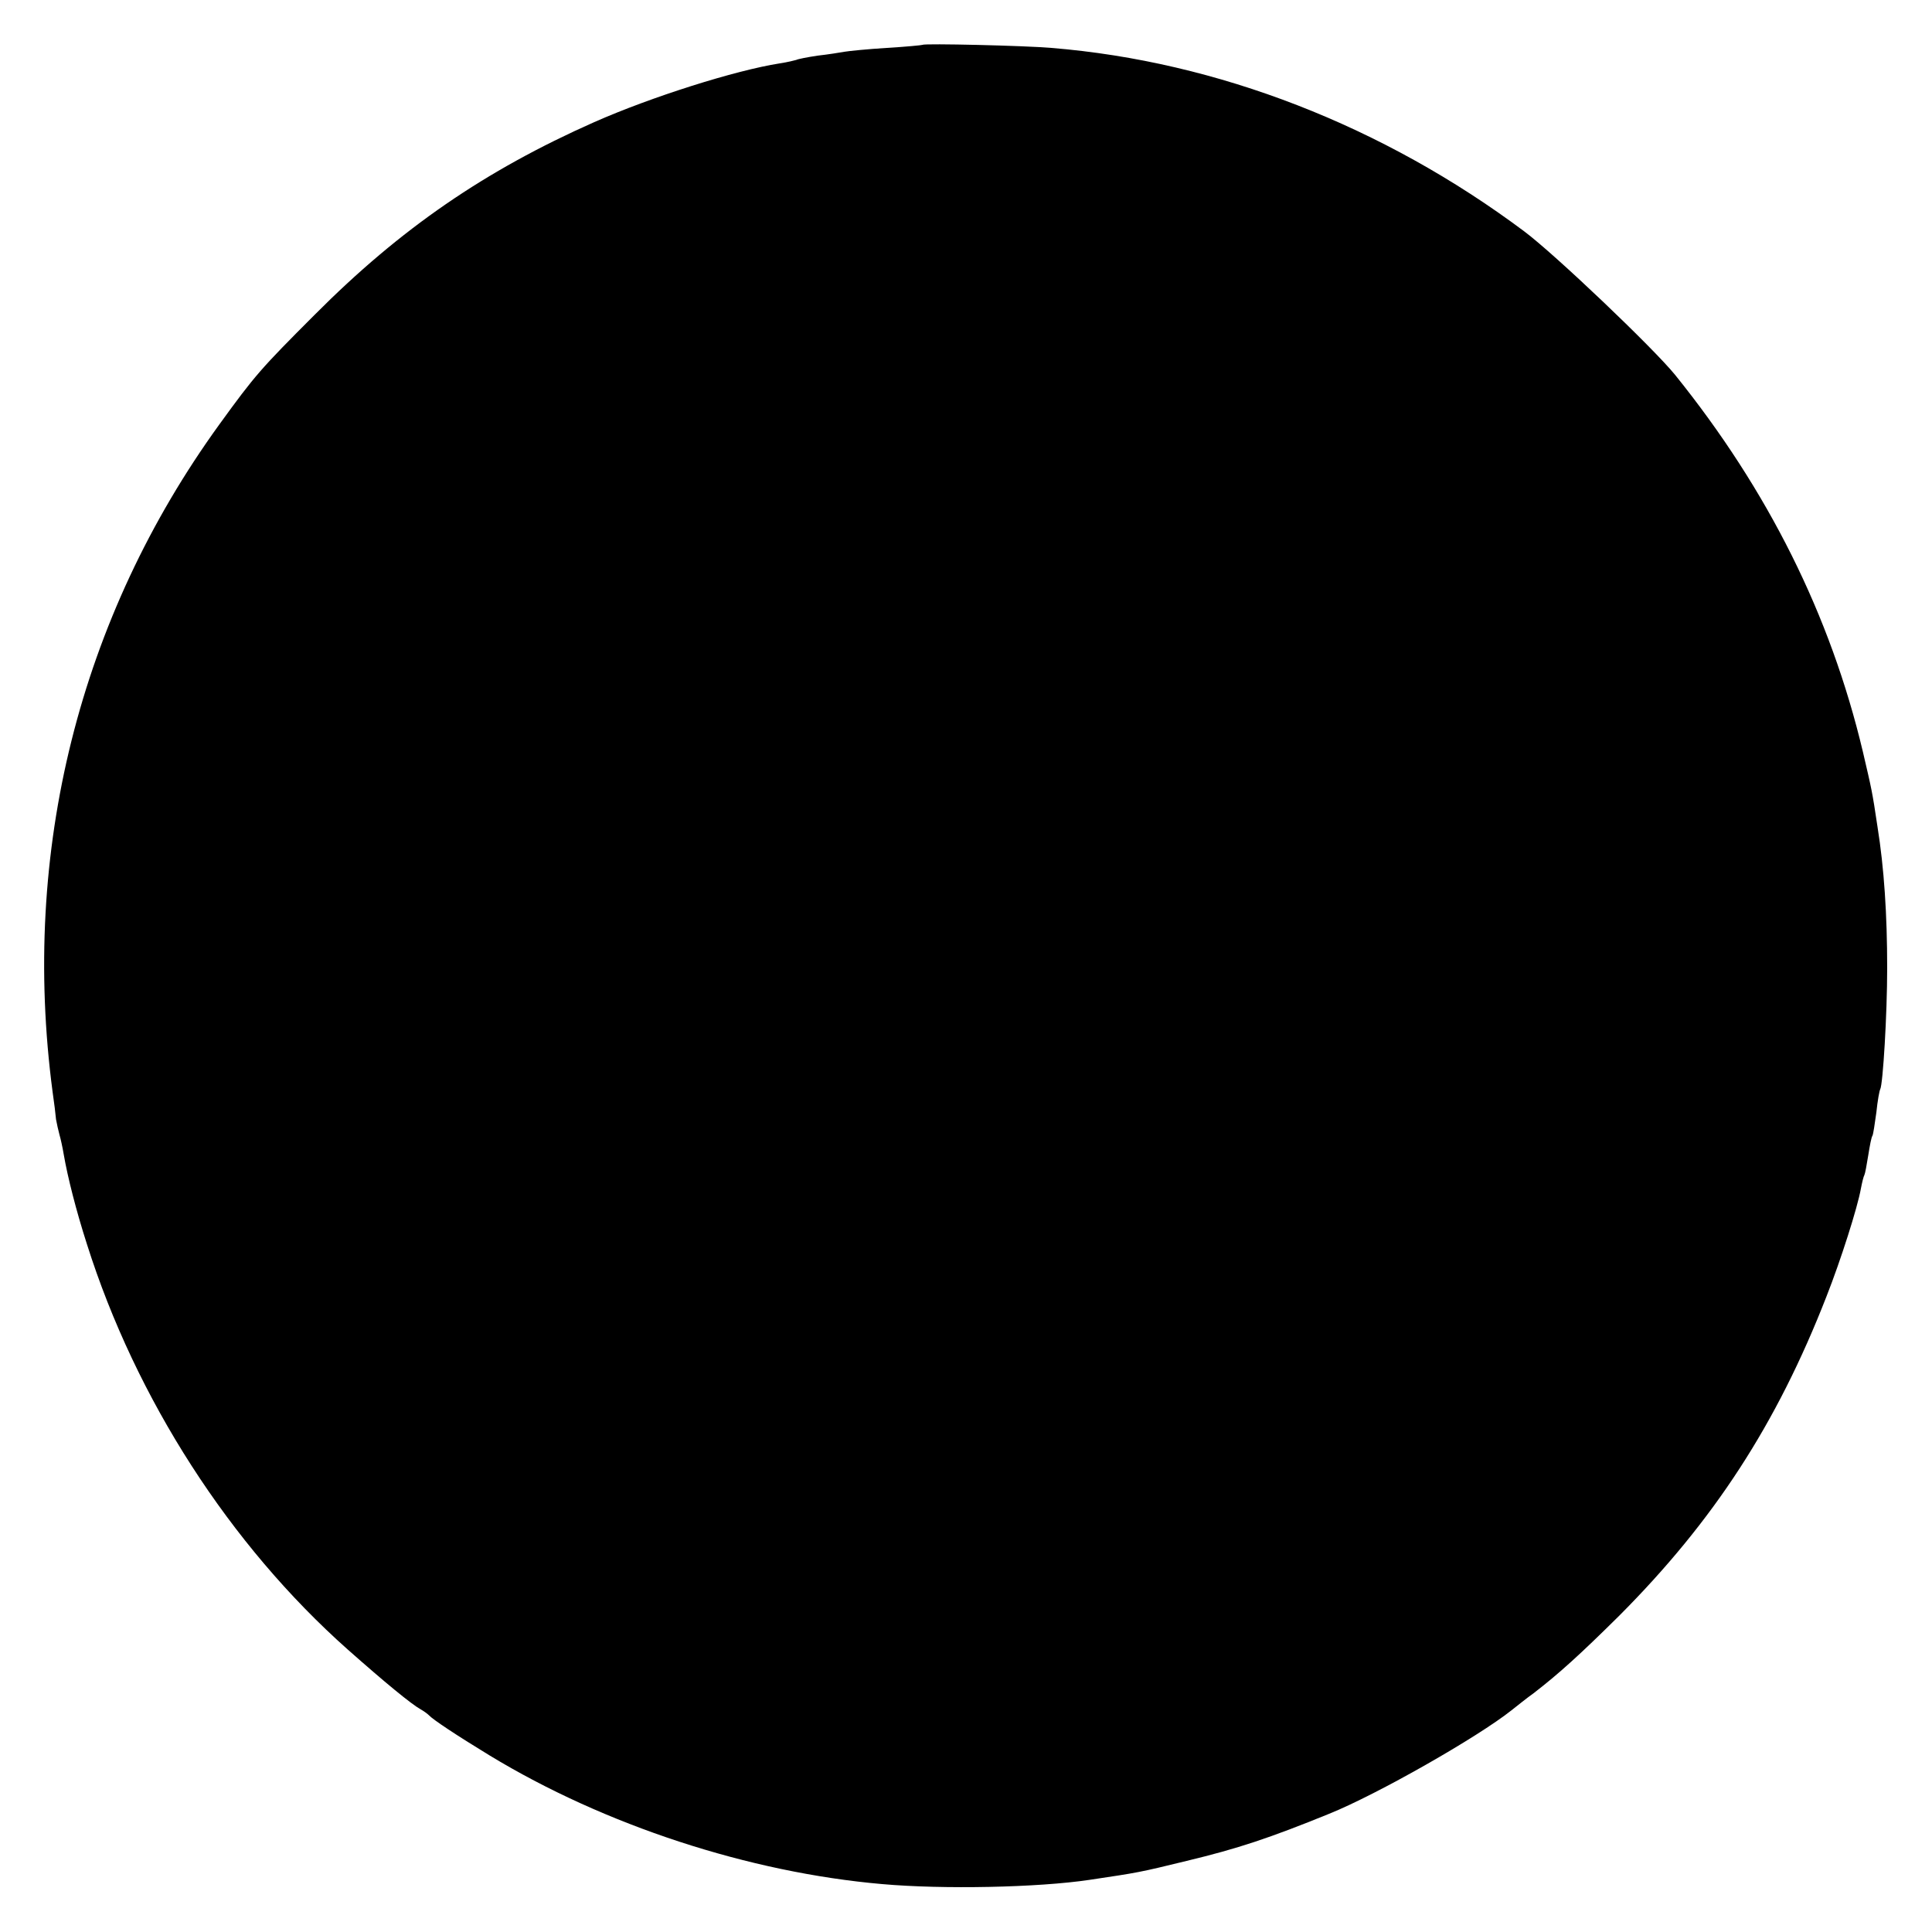 <?xml version="1.0" standalone="no"?>
<!DOCTYPE svg PUBLIC "-//W3C//DTD SVG 20010904//EN"
 "http://www.w3.org/TR/2001/REC-SVG-20010904/DTD/svg10.dtd">
<svg version="1.0" xmlns="http://www.w3.org/2000/svg"
 width="500pt" height="500pt" viewBox="0 0 500 500"
 preserveAspectRatio="xMidYMid meet">
<g transform="translate(0,500) scale(0.1,-0.1)"
fill="#000000" stroke="none">
<path d="M2388 4884 c-2 -1 -43 -5 -93 -8 -49 -3 -99 -8 -110 -10 -11 -2 -42
-7 -69 -10 -27 -4 -52 -9 -55 -11 -3 -1 -23 -6 -43 -9 -115 -18 -333 -87 -480
-152 -282 -125 -501 -275 -723 -498 -140 -140 -155 -157 -247 -284 -363 -501
-514 -1106 -432 -1727 4 -27 8 -60 9 -72 2 -11 6 -29 9 -40 3 -10 8 -33 11
-51 10 -58 32 -145 60 -232 127 -401 370 -778 675 -1049 96 -85 164 -141 189
-155 9 -5 18 -12 21 -15 10 -11 70 -51 157 -104 298 -181 672 -303 1016 -333
158 -14 403 -9 537 11 127 19 128 19 251 49 133 32 214 59 369 122 124 50 384
198 472 268 14 11 40 32 57 44 66 51 120 100 222 201 244 245 407 495 536 826
37 94 80 229 89 279 3 16 7 32 9 35 2 4 6 26 10 51 4 25 8 47 11 51 2 4 6 31
10 60 3 30 8 57 10 60 7 13 18 193 18 314 0 138 -8 259 -25 365 -14 94 -15 96
-38 195 -84 353 -245 676 -486 975 -57 70 -310 311 -390 371 -365 273 -794
440 -1224 475 -69 6 -329 12 -333 8z"/>
</g>
</svg>

